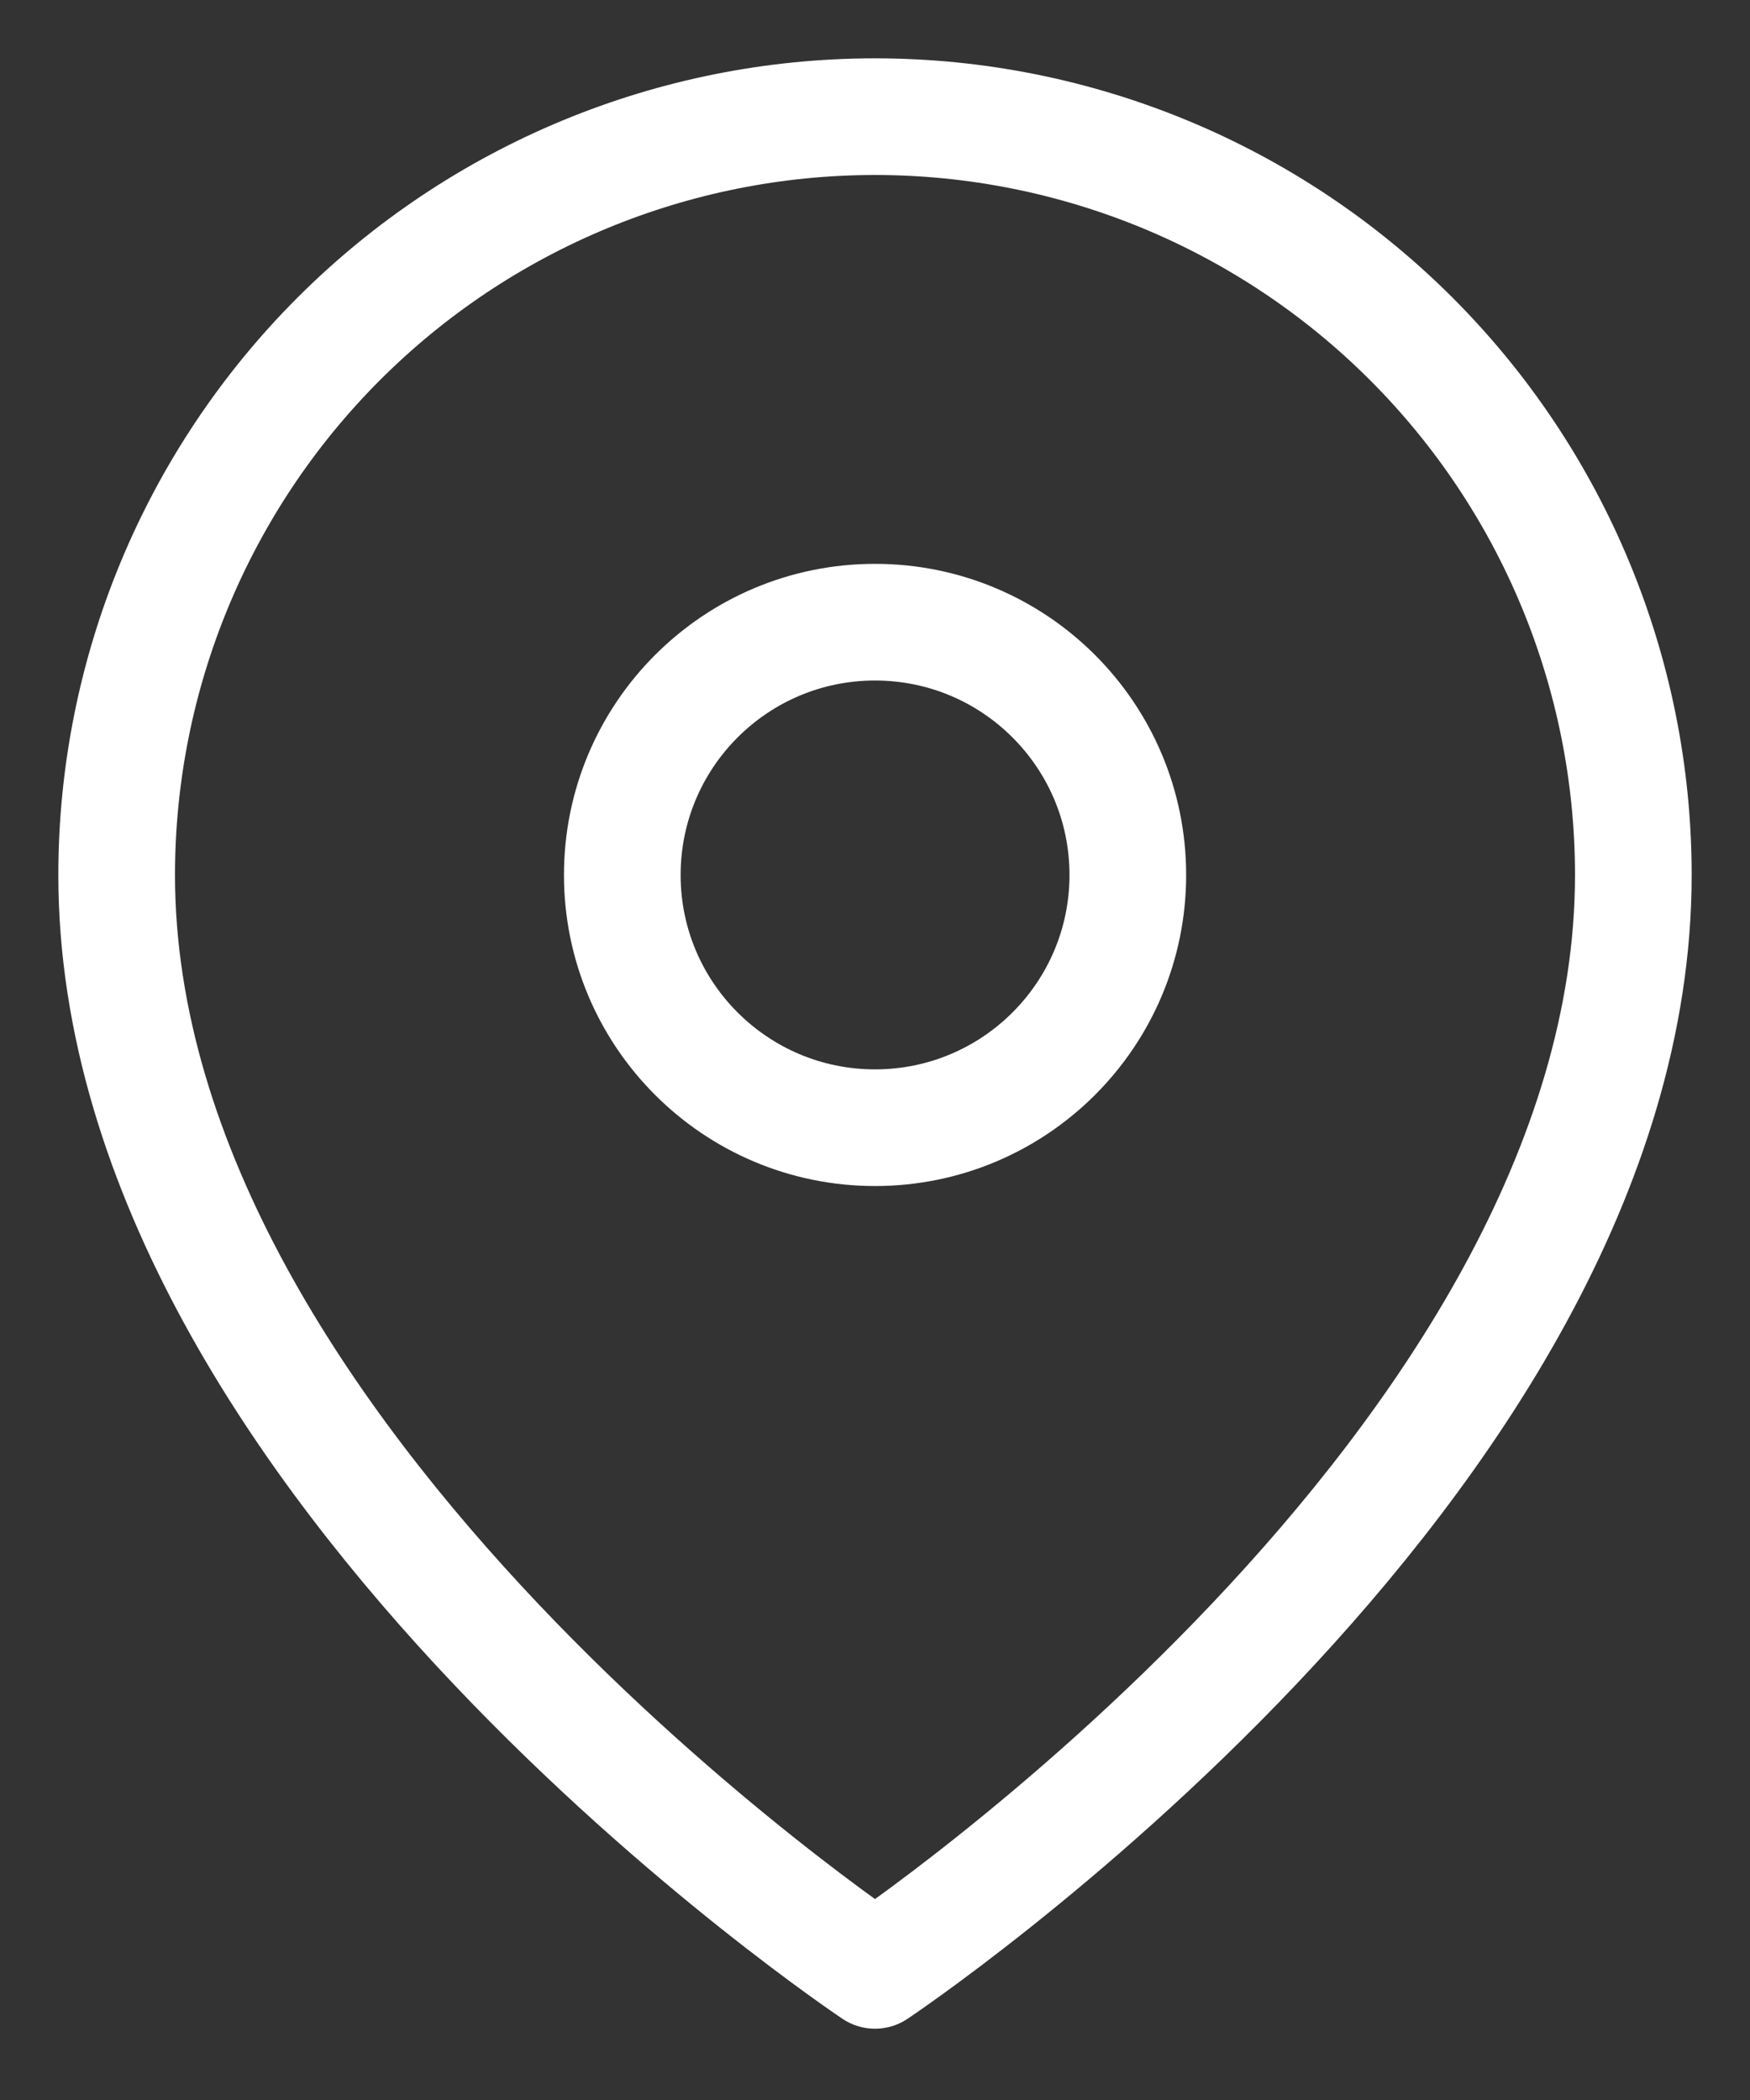 <svg width="15" height="18" viewBox="0 0 15 18" fill="none" xmlns="http://www.w3.org/2000/svg">
<rect x="0" y="0" width="15" height="18" fill="#333333" stroke="none"/>
<path d="M14 7.5C14 12.556 7.5 16.889 7.5 16.889C7.5 16.889 1 12.556 1 7.5C1 5.776 1.685 4.123 2.904 2.904C4.123 1.685 5.776 1 7.5 1C9.224 1 10.877 1.685 12.096 2.904C13.315 4.123 14 5.776 14 7.5Z" stroke="white" stroke-linecap="round" stroke-linejoin="round"/>
<path d="M7.5 9.666C8.697 9.666 9.667 8.696 9.667 7.5C9.667 6.303 8.697 5.333 7.5 5.333C6.304 5.333 5.334 6.303 5.334 7.5C5.334 8.696 6.304 9.666 7.5 9.666Z" stroke="white" stroke-linecap="round" stroke-linejoin="round"/>
</svg>
